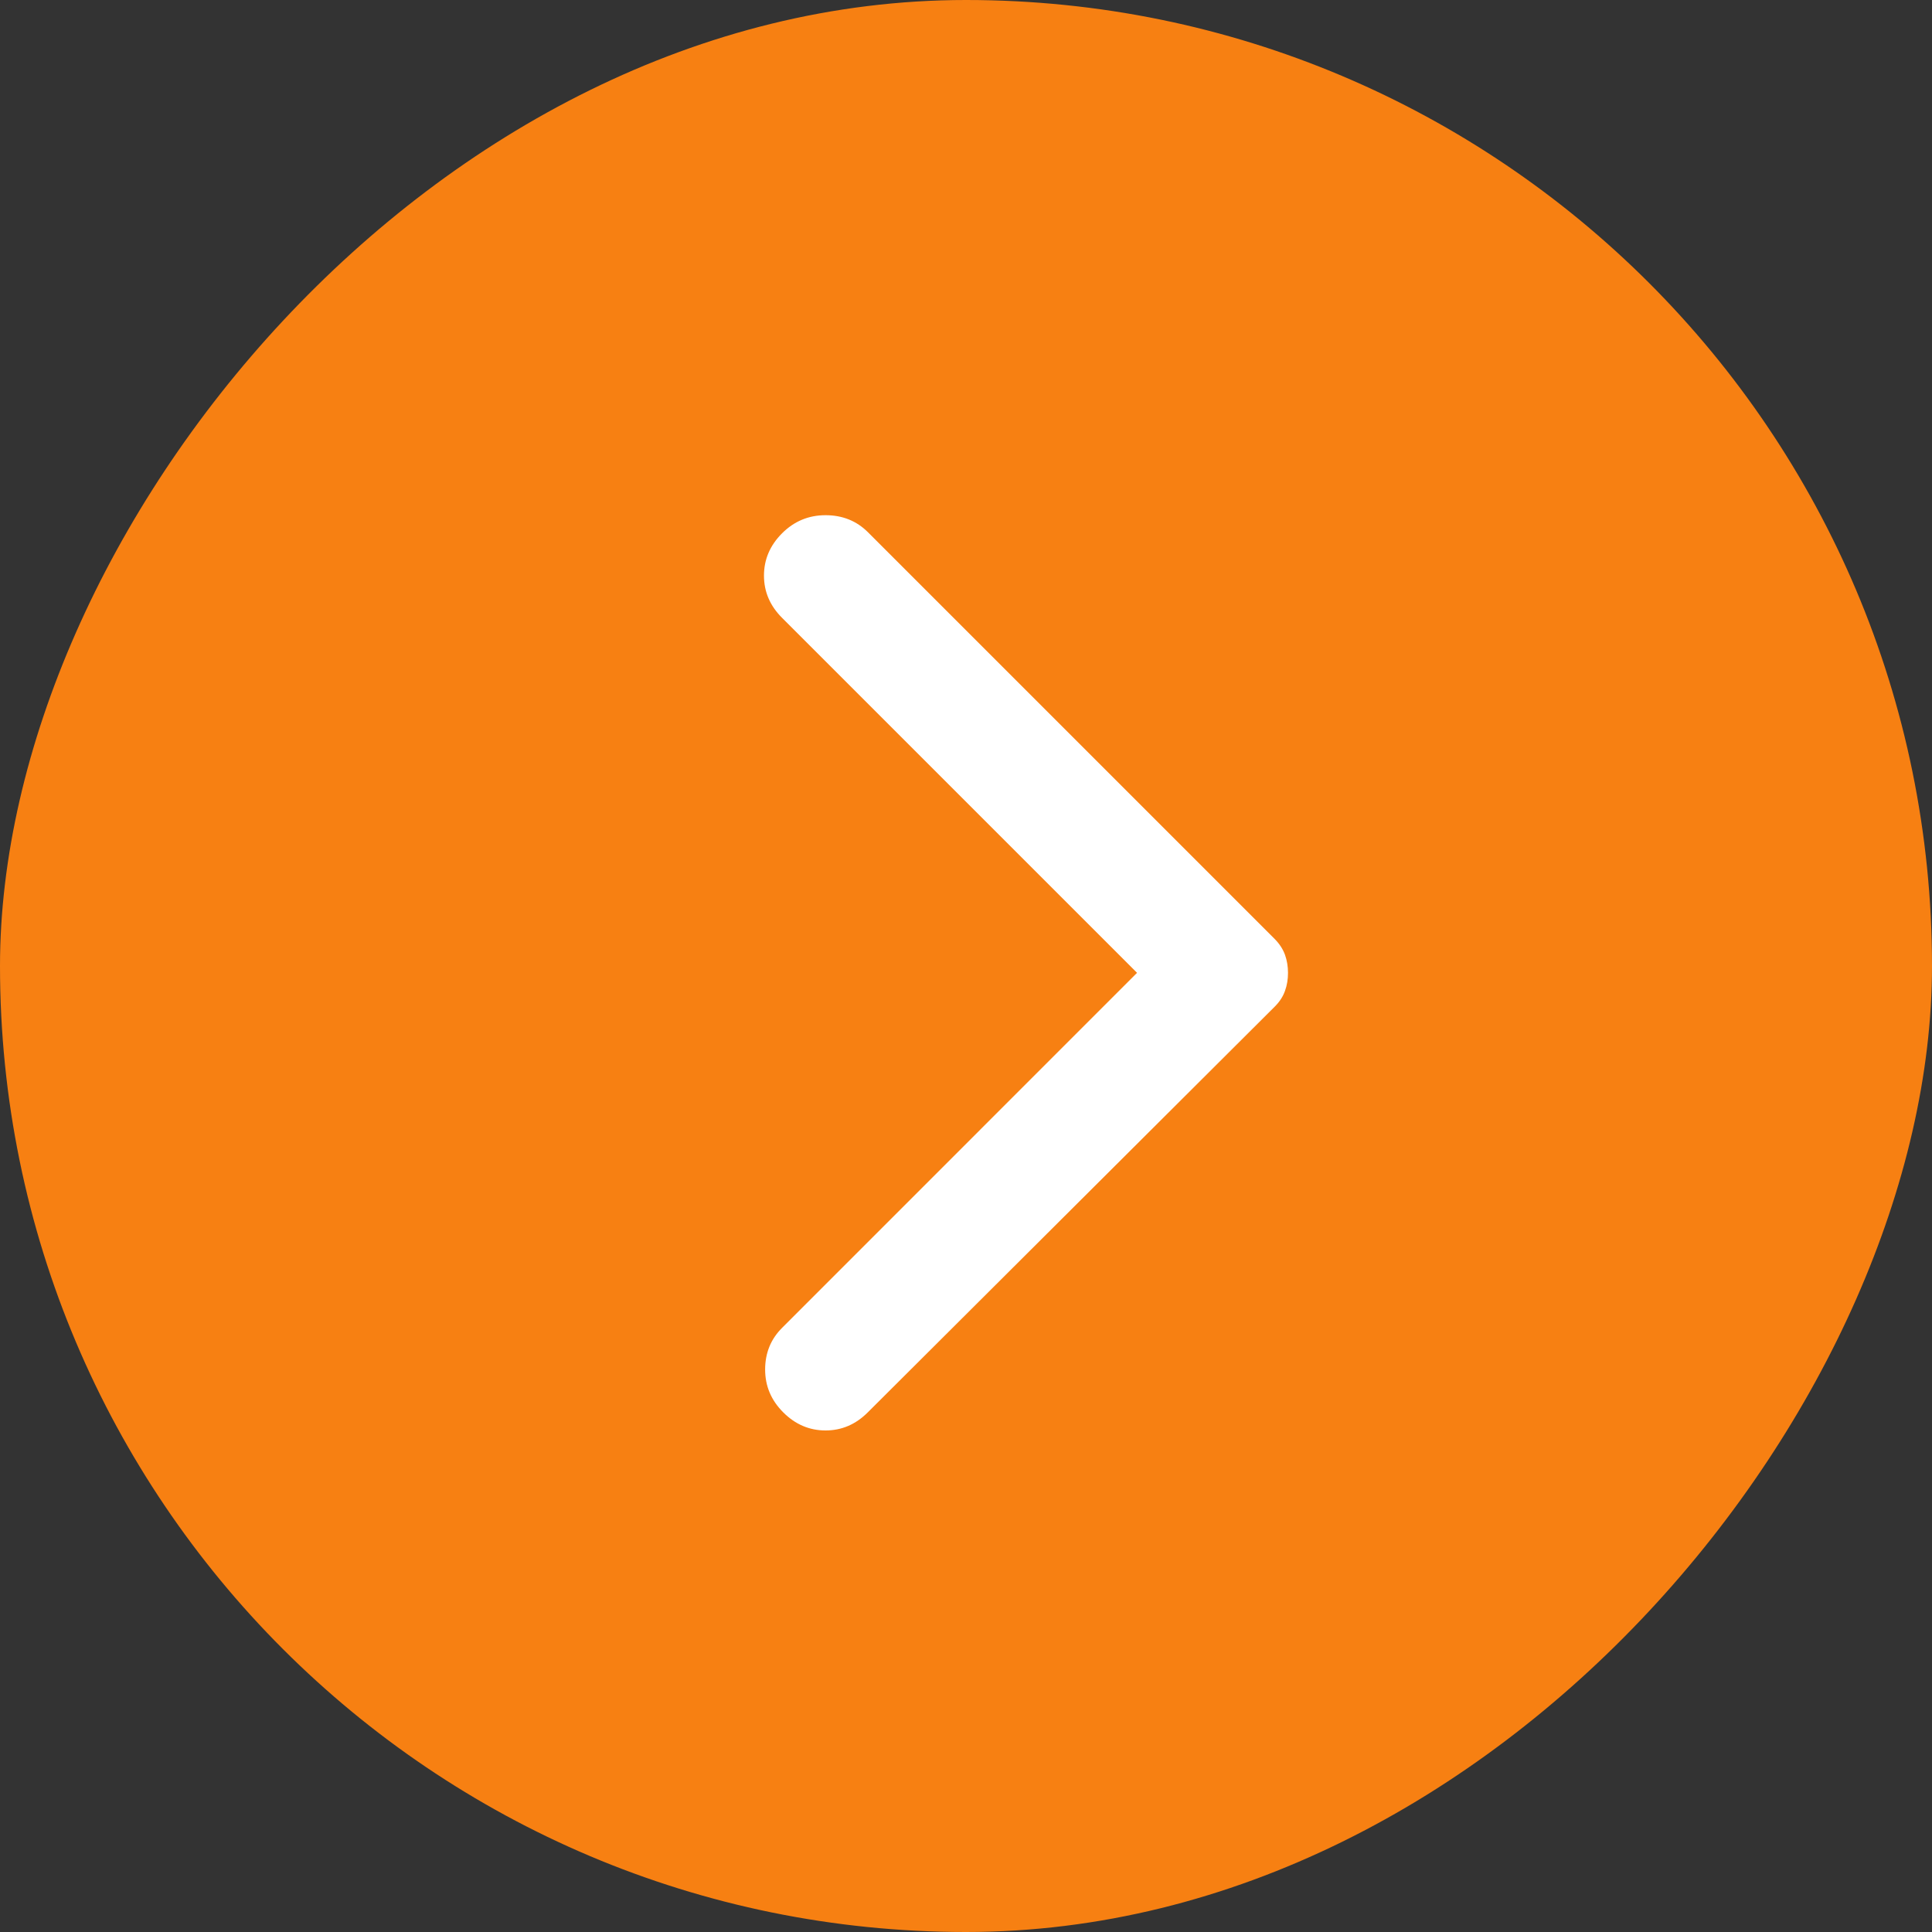 <svg width="30" height="30" viewBox="0 0 30 30" fill="none" xmlns="http://www.w3.org/2000/svg">
<rect x="0" y="0" width="30" height="30" fill="#333333" stroke="none"/>
<rect width="30" height="30" rx="15" transform="matrix(1 0 0 -1 0 30)" fill="#F78012"/>
<path d="M13.475 21.931L19.794 15.631C19.869 15.556 19.922 15.475 19.953 15.387C19.985 15.3 20 15.206 20 15.106C20 15.006 19.984 14.912 19.953 14.825C19.921 14.738 19.868 14.656 19.794 14.581L13.475 8.262C13.3 8.088 13.081 8 12.819 8C12.556 8 12.331 8.094 12.144 8.281C11.956 8.469 11.863 8.688 11.863 8.938C11.863 9.188 11.956 9.406 12.144 9.594L17.656 15.106L12.144 20.619C11.969 20.794 11.881 21.009 11.881 21.266C11.881 21.523 11.975 21.744 12.162 21.931C12.35 22.119 12.569 22.212 12.819 22.212C13.069 22.212 13.287 22.119 13.475 21.931Z" fill="white"/>
</svg>
